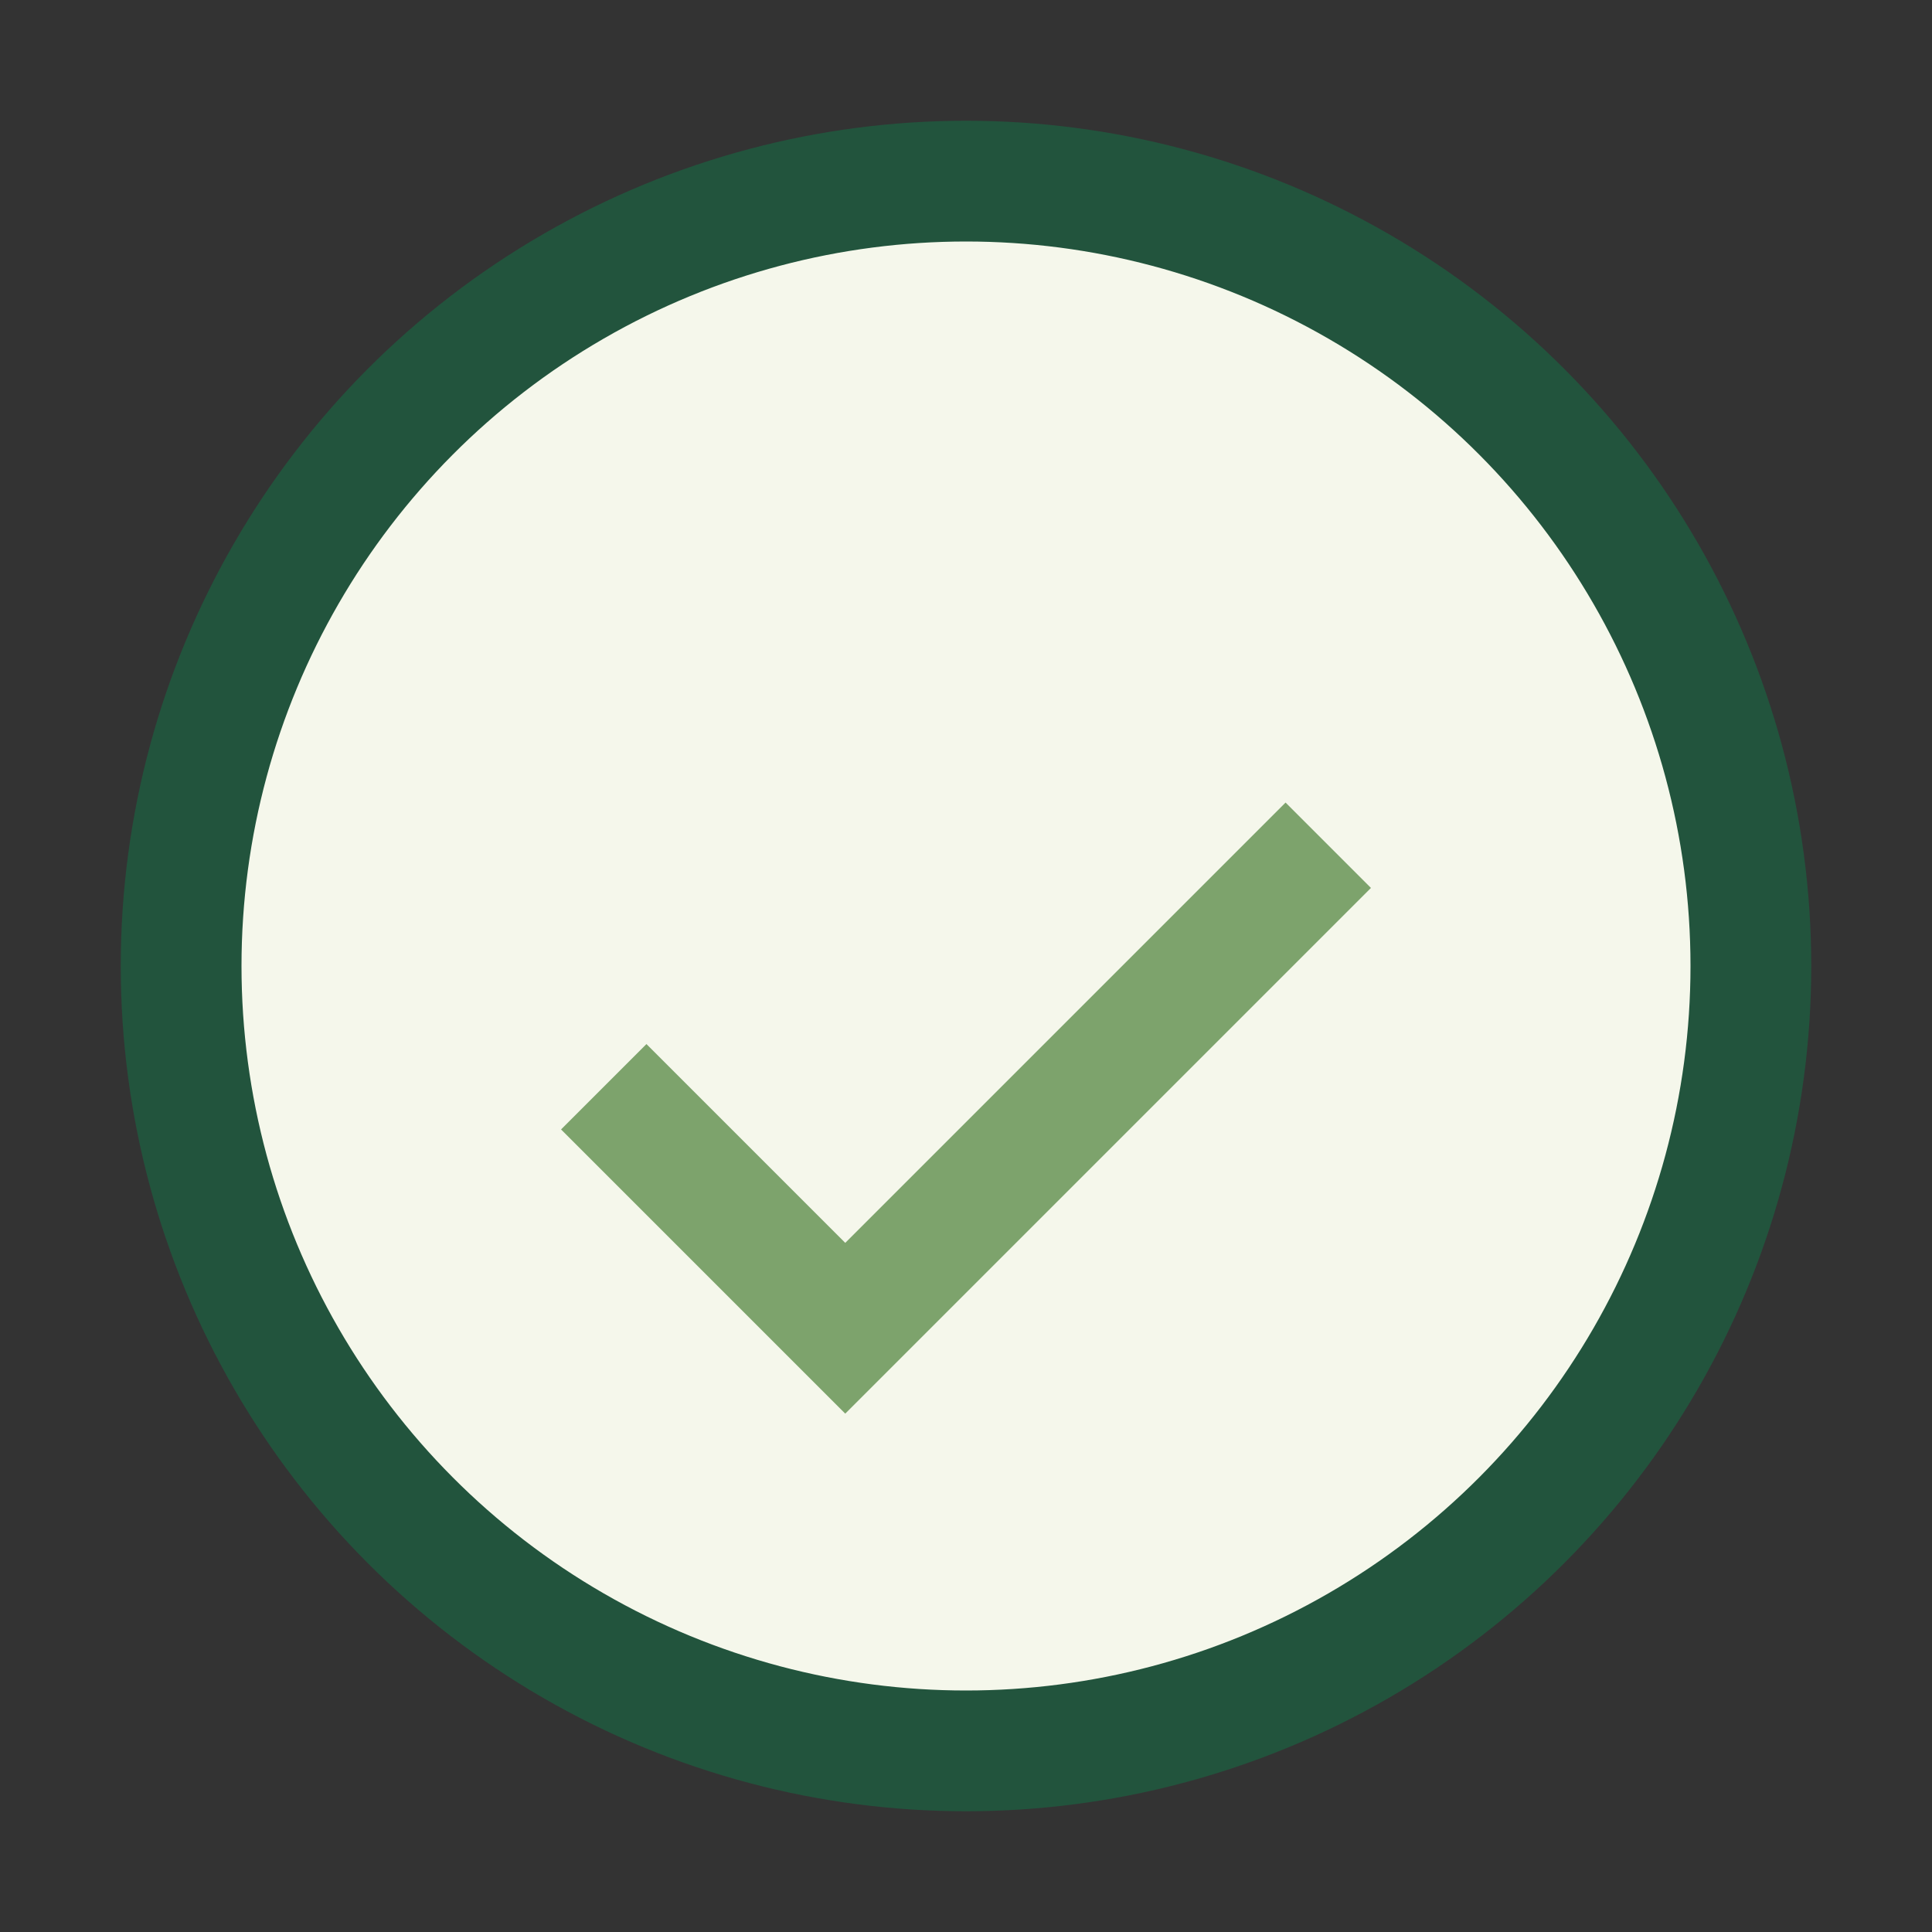 <?xml version="1.0" encoding="UTF-8"?>
<svg xmlns="http://www.w3.org/2000/svg" width="32" height="32" viewBox="0 0 32 32"><rect x="0" y="0" width="32" height="32" fill="#333333" stroke="none"/><circle cx="16" cy="16" r="13" fill="#F5F7EB" stroke="#22543D" stroke-width="2"/><path d="M10 18l4 4 8-8" stroke="#7DA36C" stroke-width="2" fill="none"/></svg>